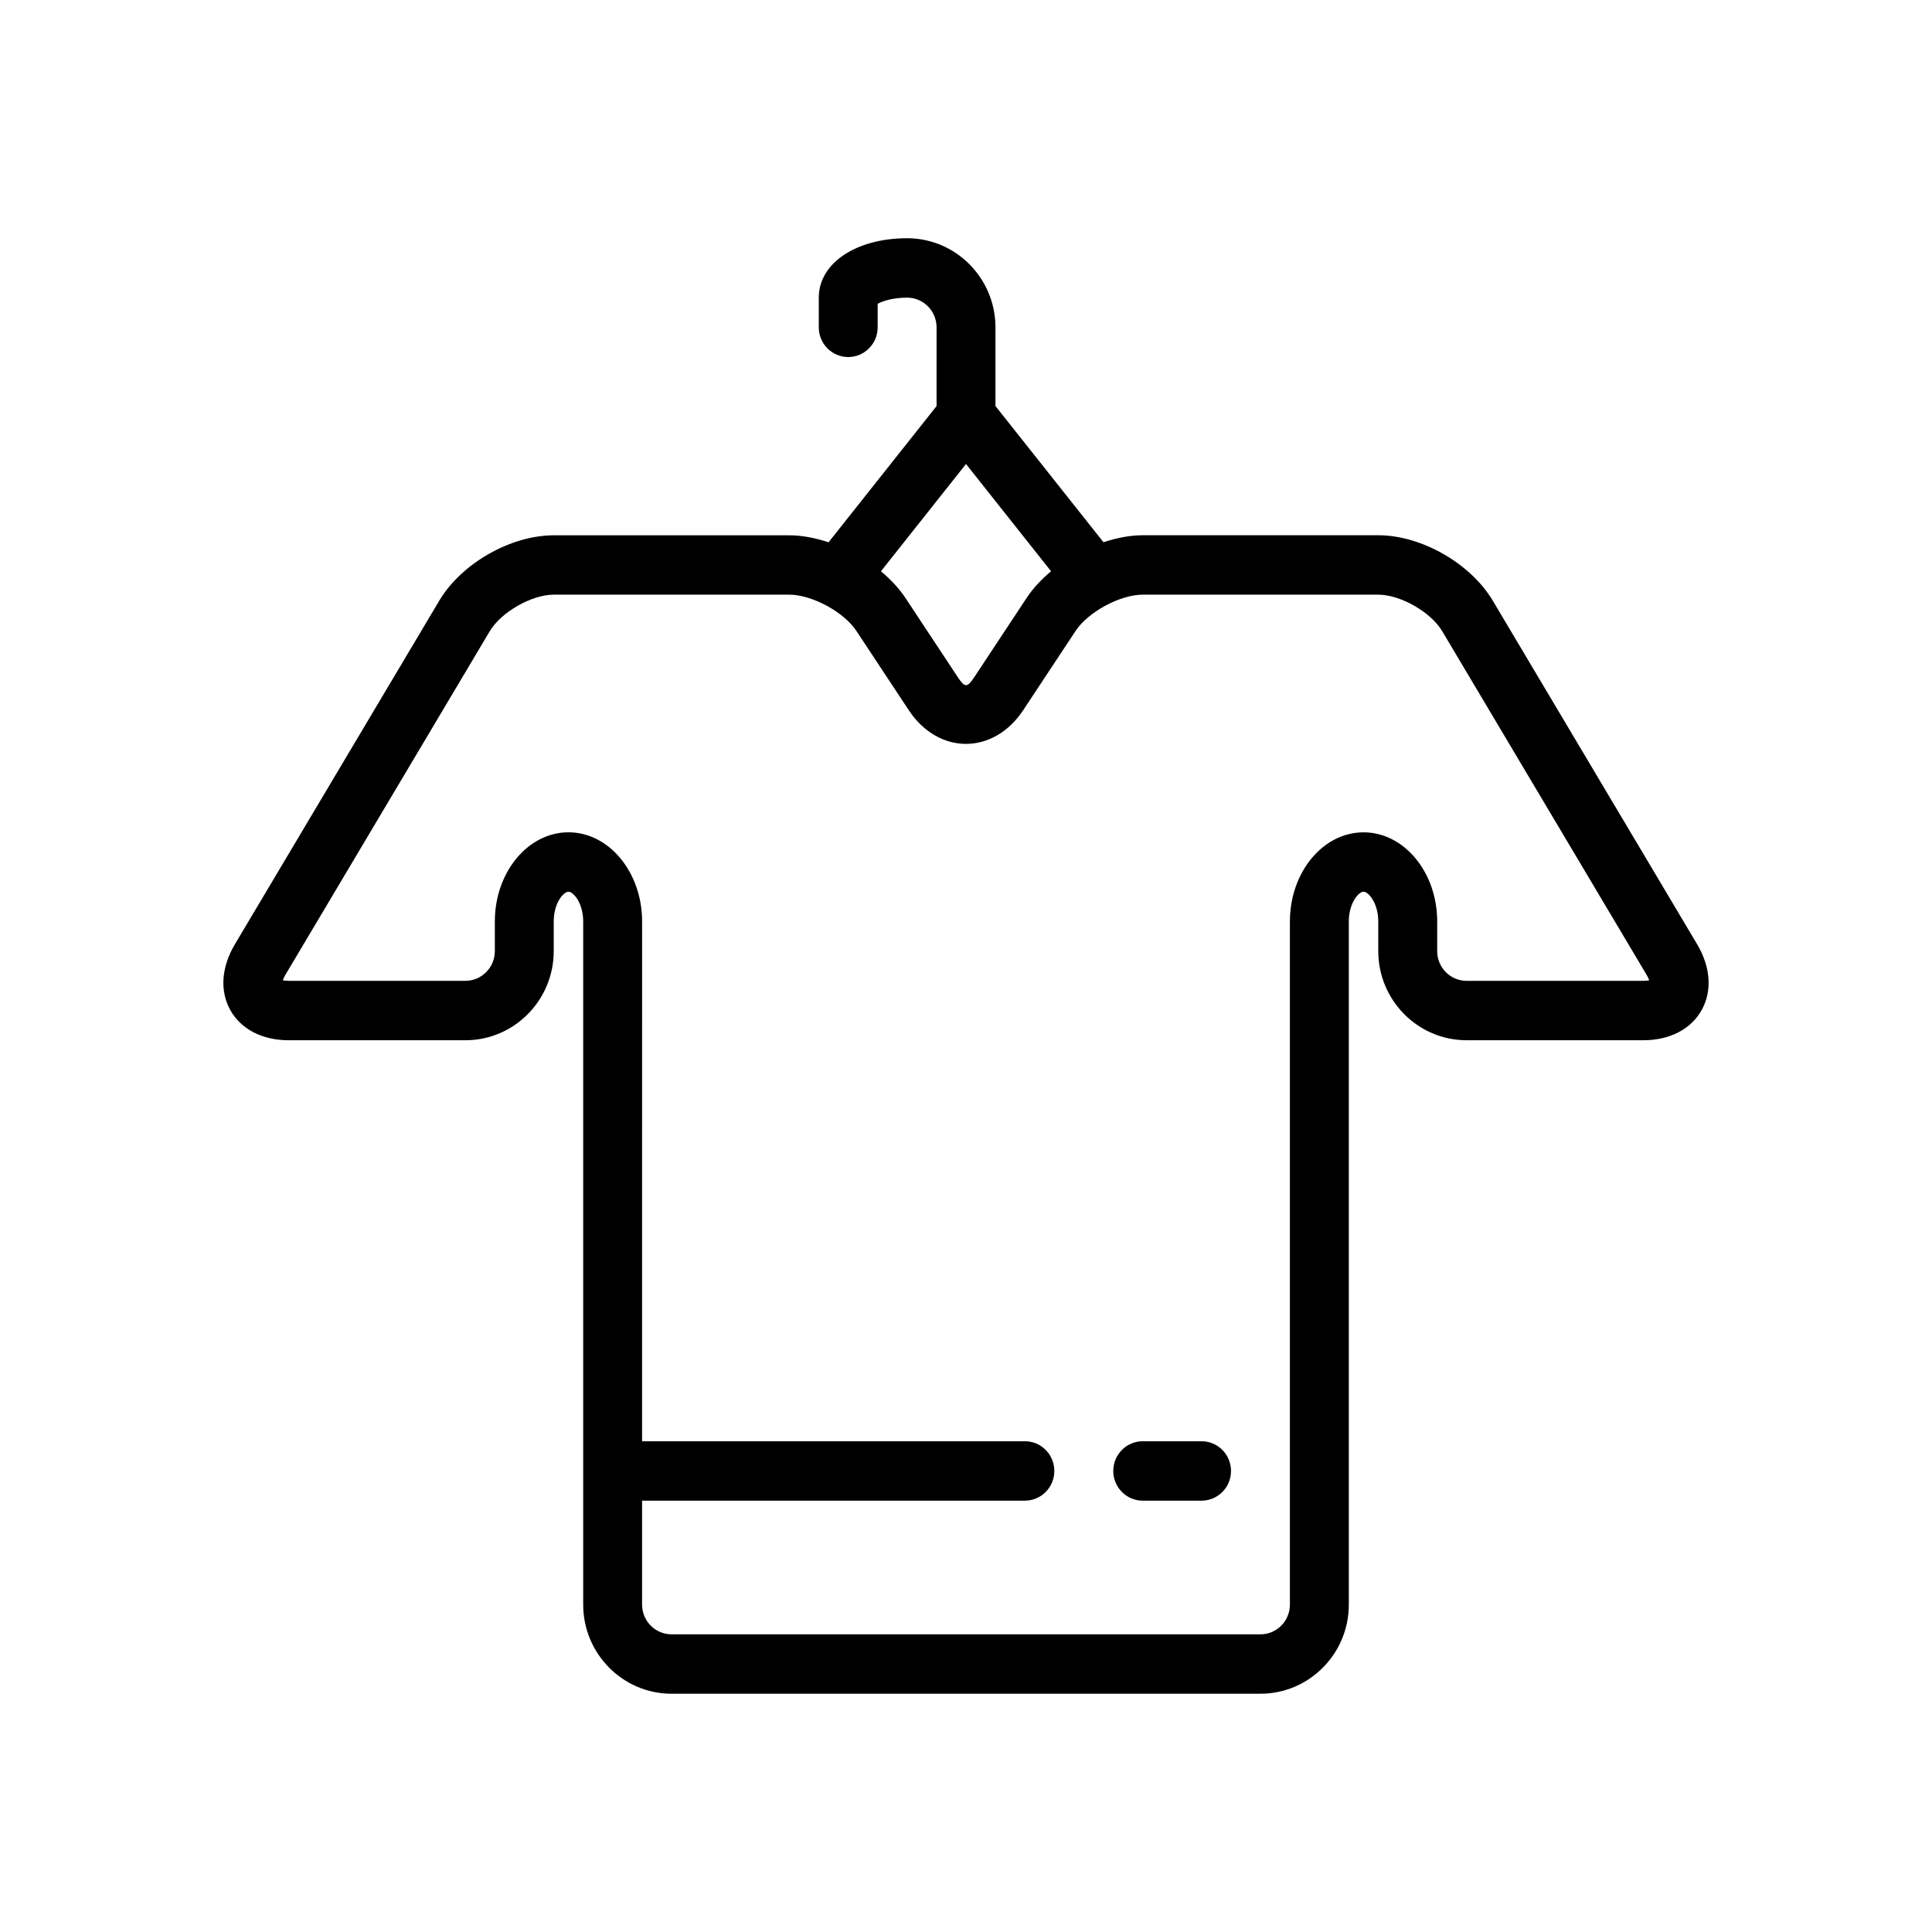 <?xml version="1.0" encoding="UTF-8"?>
<!-- Uploaded to: SVG Repo, www.svgrepo.com, Generator: SVG Repo Mixer Tools -->
<svg fill="#000000" width="800px" height="800px" version="1.1" viewBox="144 144 512 512" xmlns="http://www.w3.org/2000/svg">
 <path d="m470.23 533.82c0 4.344-3.488 7.871-7.801 7.871h-15.602c-4.312 0-7.801-3.527-7.801-7.871s3.488-7.871 7.801-7.871h15.602c4.312-0.004 7.801 3.523 7.801 7.871zm124.71-122.11c-2.832 5.062-8.469 7.965-15.453 7.965h-46.824c-12.91 0-23.41-10.598-23.41-23.617v-7.871c0-4.801-2.559-7.871-3.906-7.871-1.34 0-3.898 3.07-3.898 7.871v181.05c0 13.02-10.5 23.617-23.418 23.617l-156.07 0.004c-12.91 0-23.41-10.598-23.41-23.617v-181.05c0-4.801-2.559-7.871-3.906-7.871-1.348 0-3.906 3.07-3.906 7.871v7.871c0 13.02-10.5 23.617-23.41 23.617h-46.824c-6.984 0-12.617-2.906-15.453-7.957-2.844-5.062-2.41-11.422 1.18-17.461l54.176-91.078c5.871-9.871 18.91-17.32 30.332-17.32h62.434c3.379 0 6.91 0.699 10.398 1.852l28.621-36.094 0.004-20.871c0-4.336-3.504-7.871-7.801-7.871-3.891 0-6.582 0.961-7.809 1.629l-0.004 6.242c0 4.344-3.496 7.871-7.801 7.871-4.305 0-7.801-3.527-7.801-7.871v-7.871c0-9.117 9.84-15.742 23.41-15.742 12.91 0 23.41 10.598 23.41 23.617v20.852l28.629 36.094c3.481-1.148 7.023-1.852 10.391-1.852h62.434c11.406 0 24.441 7.445 30.332 17.32l54.176 91.086c3.578 6.035 4.016 12.406 1.176 17.457zm-217.48-116.32c2.543 2.133 4.777 4.504 6.481 7.062l13.902 21.035c1.844 2.785 2.488 2.785 4.328 0l13.902-21.035c1.691-2.566 3.93-4.938 6.465-7.062l-22.539-28.426zm203.59 108.39c-0.117-0.355-0.332-0.836-0.676-1.426l-54.176-91.086c-3.016-5.07-11.09-9.676-16.941-9.676h-62.434c-5.984 0-14.453 4.574-17.773 9.598l-13.902 21.035c-3.746 5.66-9.266 8.91-15.152 8.91-5.887 0-11.406-3.25-15.152-8.91l-13.902-21.035c-3.312-5.023-11.793-9.598-17.766-9.598h-62.434c-5.856 0-13.934 4.613-16.949 9.676l-54.172 91.086c-0.344 0.59-0.551 1.07-0.676 1.426 0.363 0.078 0.883 0.148 1.566 0.148h46.824c4.297 0 7.801-3.535 7.801-7.871v-7.871c0-13.02 8.754-23.617 19.516-23.617 10.754 0 19.508 10.598 19.508 23.617l-0.004 137.76h101.45c4.312 0 7.801 3.527 7.801 7.871s-3.488 7.871-7.801 7.871l-101.45 0.004v27.551c0 4.336 3.504 7.871 7.809 7.871h156.07c4.305 0 7.801-3.535 7.801-7.871v-181.05c0-13.02 8.746-23.617 19.516-23.617 10.77 0 19.516 10.598 19.516 23.617v7.871c0 4.336 3.496 7.871 7.801 7.871h46.824c0.684 0 1.188-0.07 1.559-0.148z"/>
</svg>